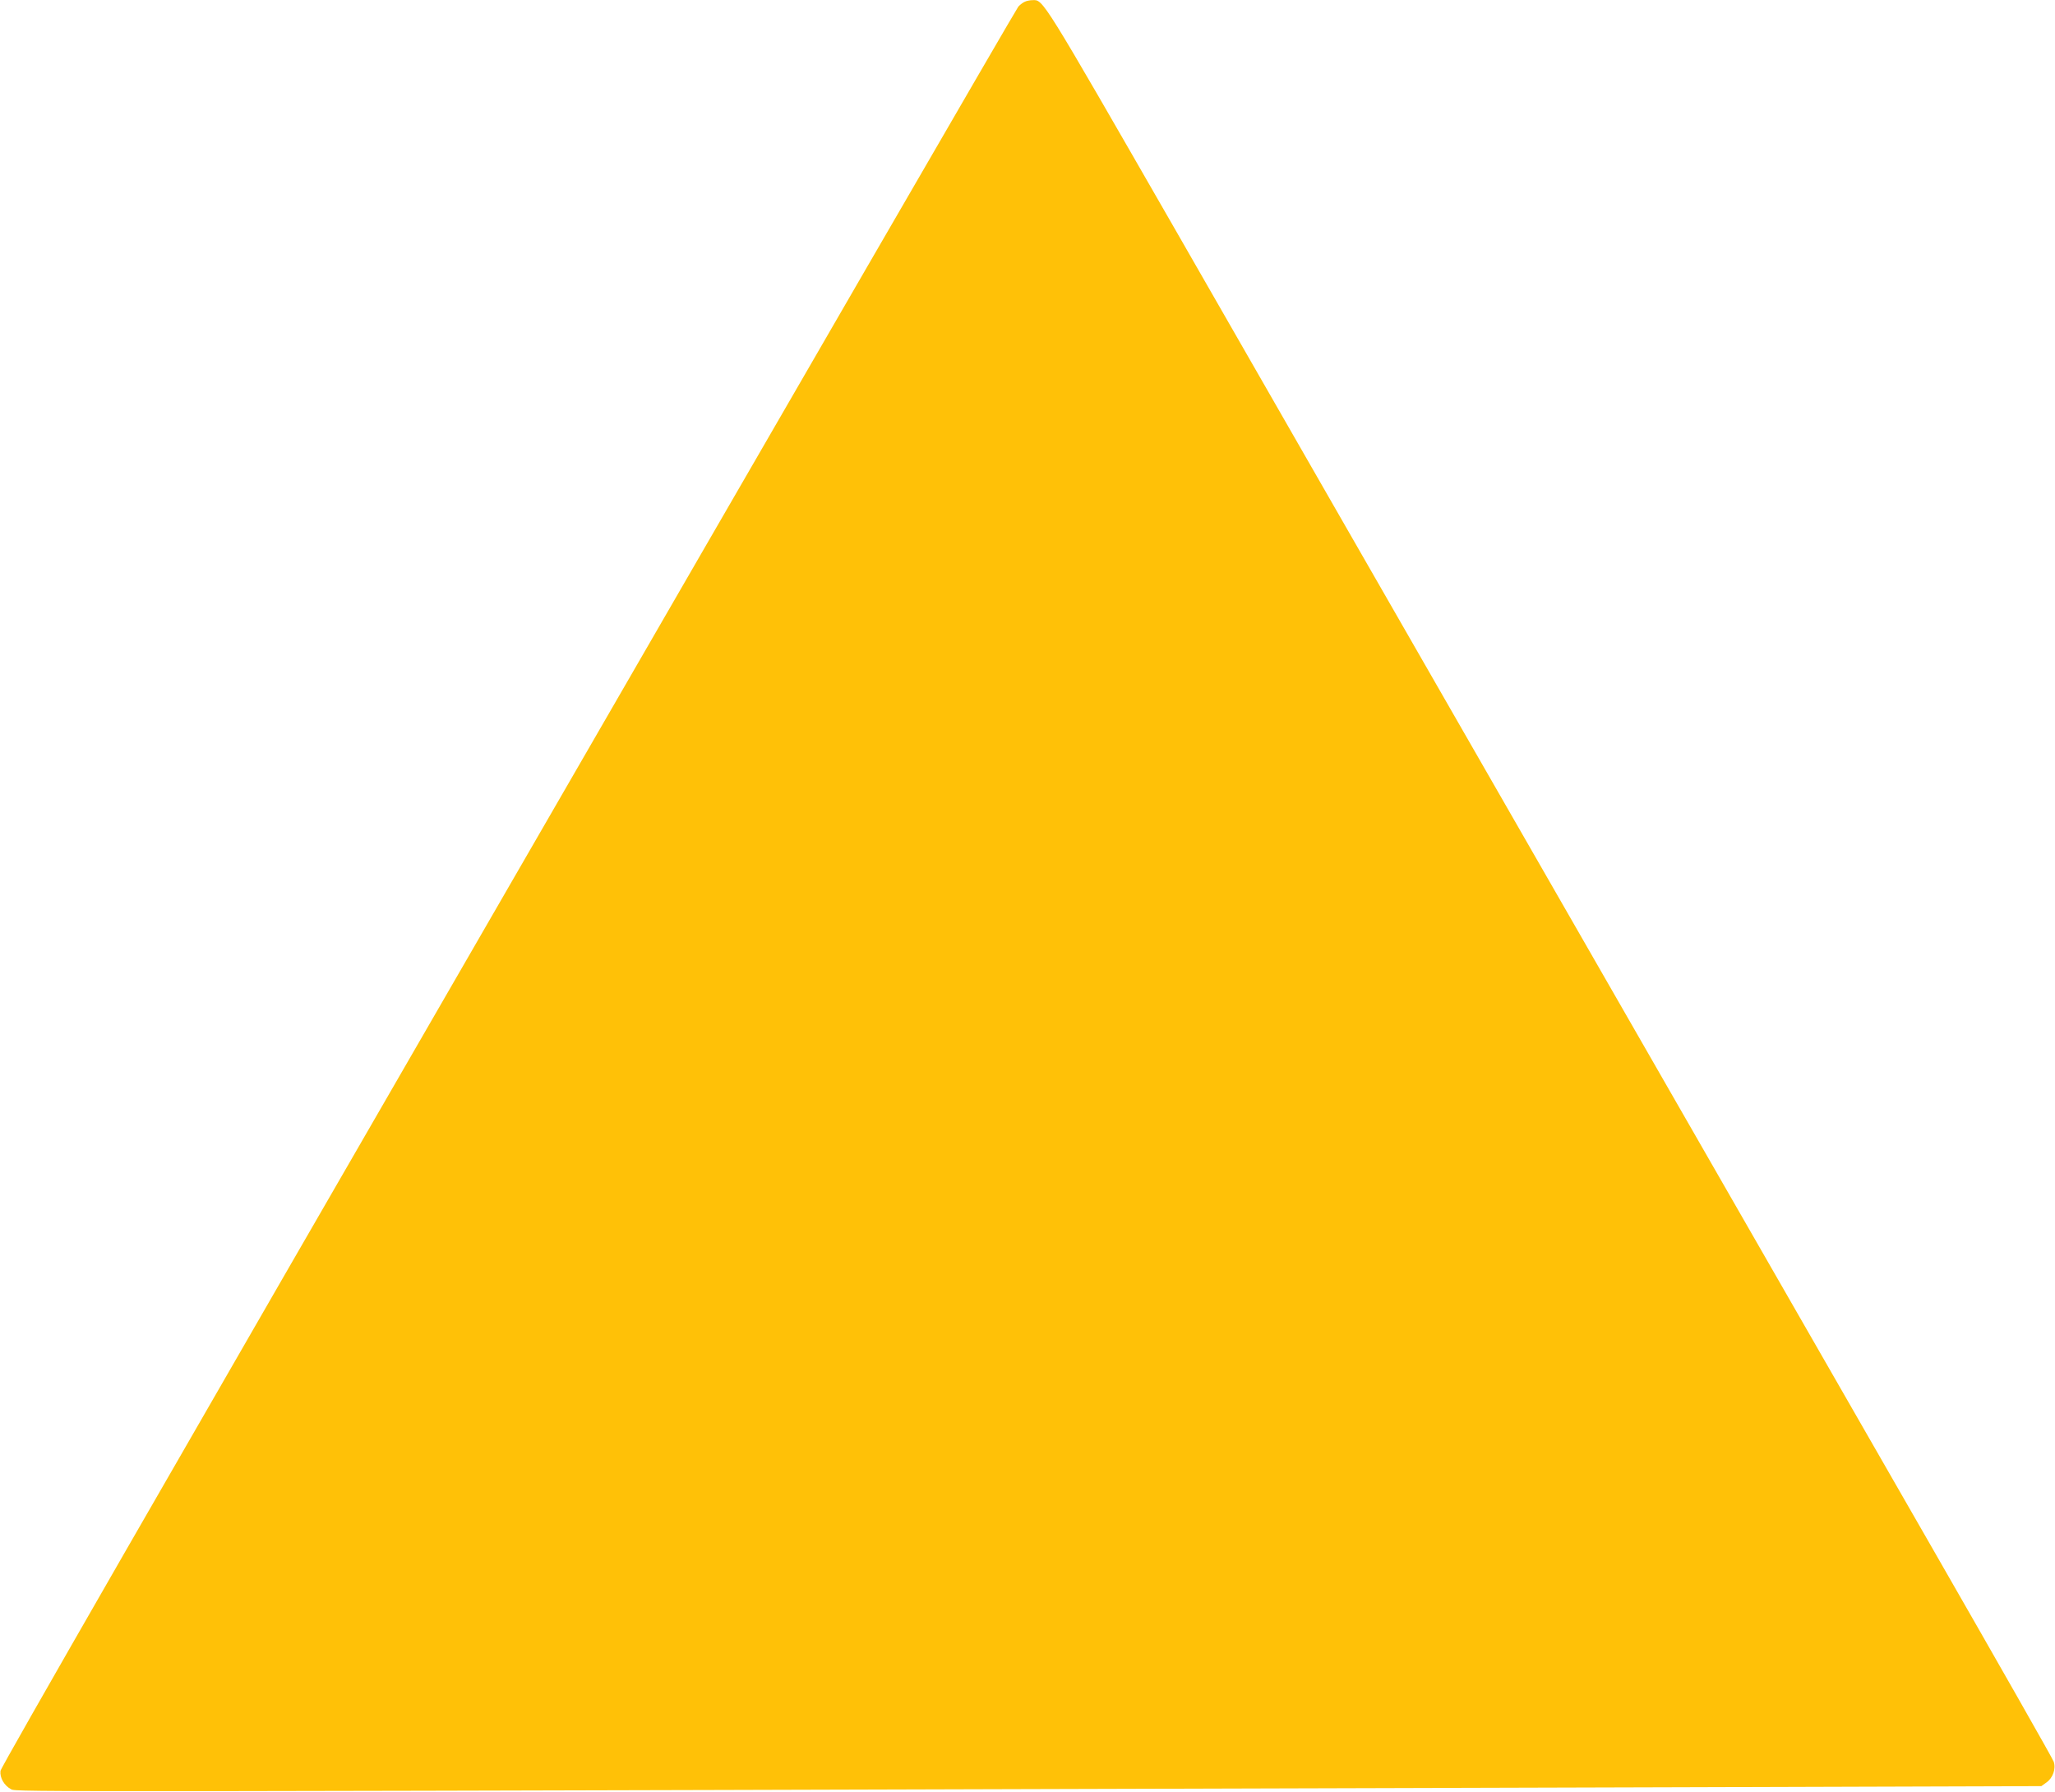 <?xml version="1.0" standalone="no"?>
<!DOCTYPE svg PUBLIC "-//W3C//DTD SVG 20010904//EN"
 "http://www.w3.org/TR/2001/REC-SVG-20010904/DTD/svg10.dtd">
<svg version="1.0" xmlns="http://www.w3.org/2000/svg"
 width="1280pt" height="1116pt" viewBox="0 0 1280 1116"
 preserveAspectRatio="xMidYMid meet">
<g transform="translate(0,1116) scale(0.1,-0.1)"
fill="#ffc107" stroke="none">
<path d="M6385 11150 c-11 -4 -30 -18 -42 -31 -12 -13 -1442 -2483 -3178
-5489 -2139 -3702 -3159 -5476 -3162 -5500 -5 -43 23 -92 67 -115 33 -17 76
-17 10370 13 l2275 7 32 23 c40 28 60 86 45 129 -5 17 -340 605 -744 1309
-404 703 -1452 2528 -2328 4054 -877 1526 -1954 3403 -2394 4170 -845 1470
-827 1441 -895 1439 -14 0 -35 -4 -46 -9z"/>
</g>
</svg>
